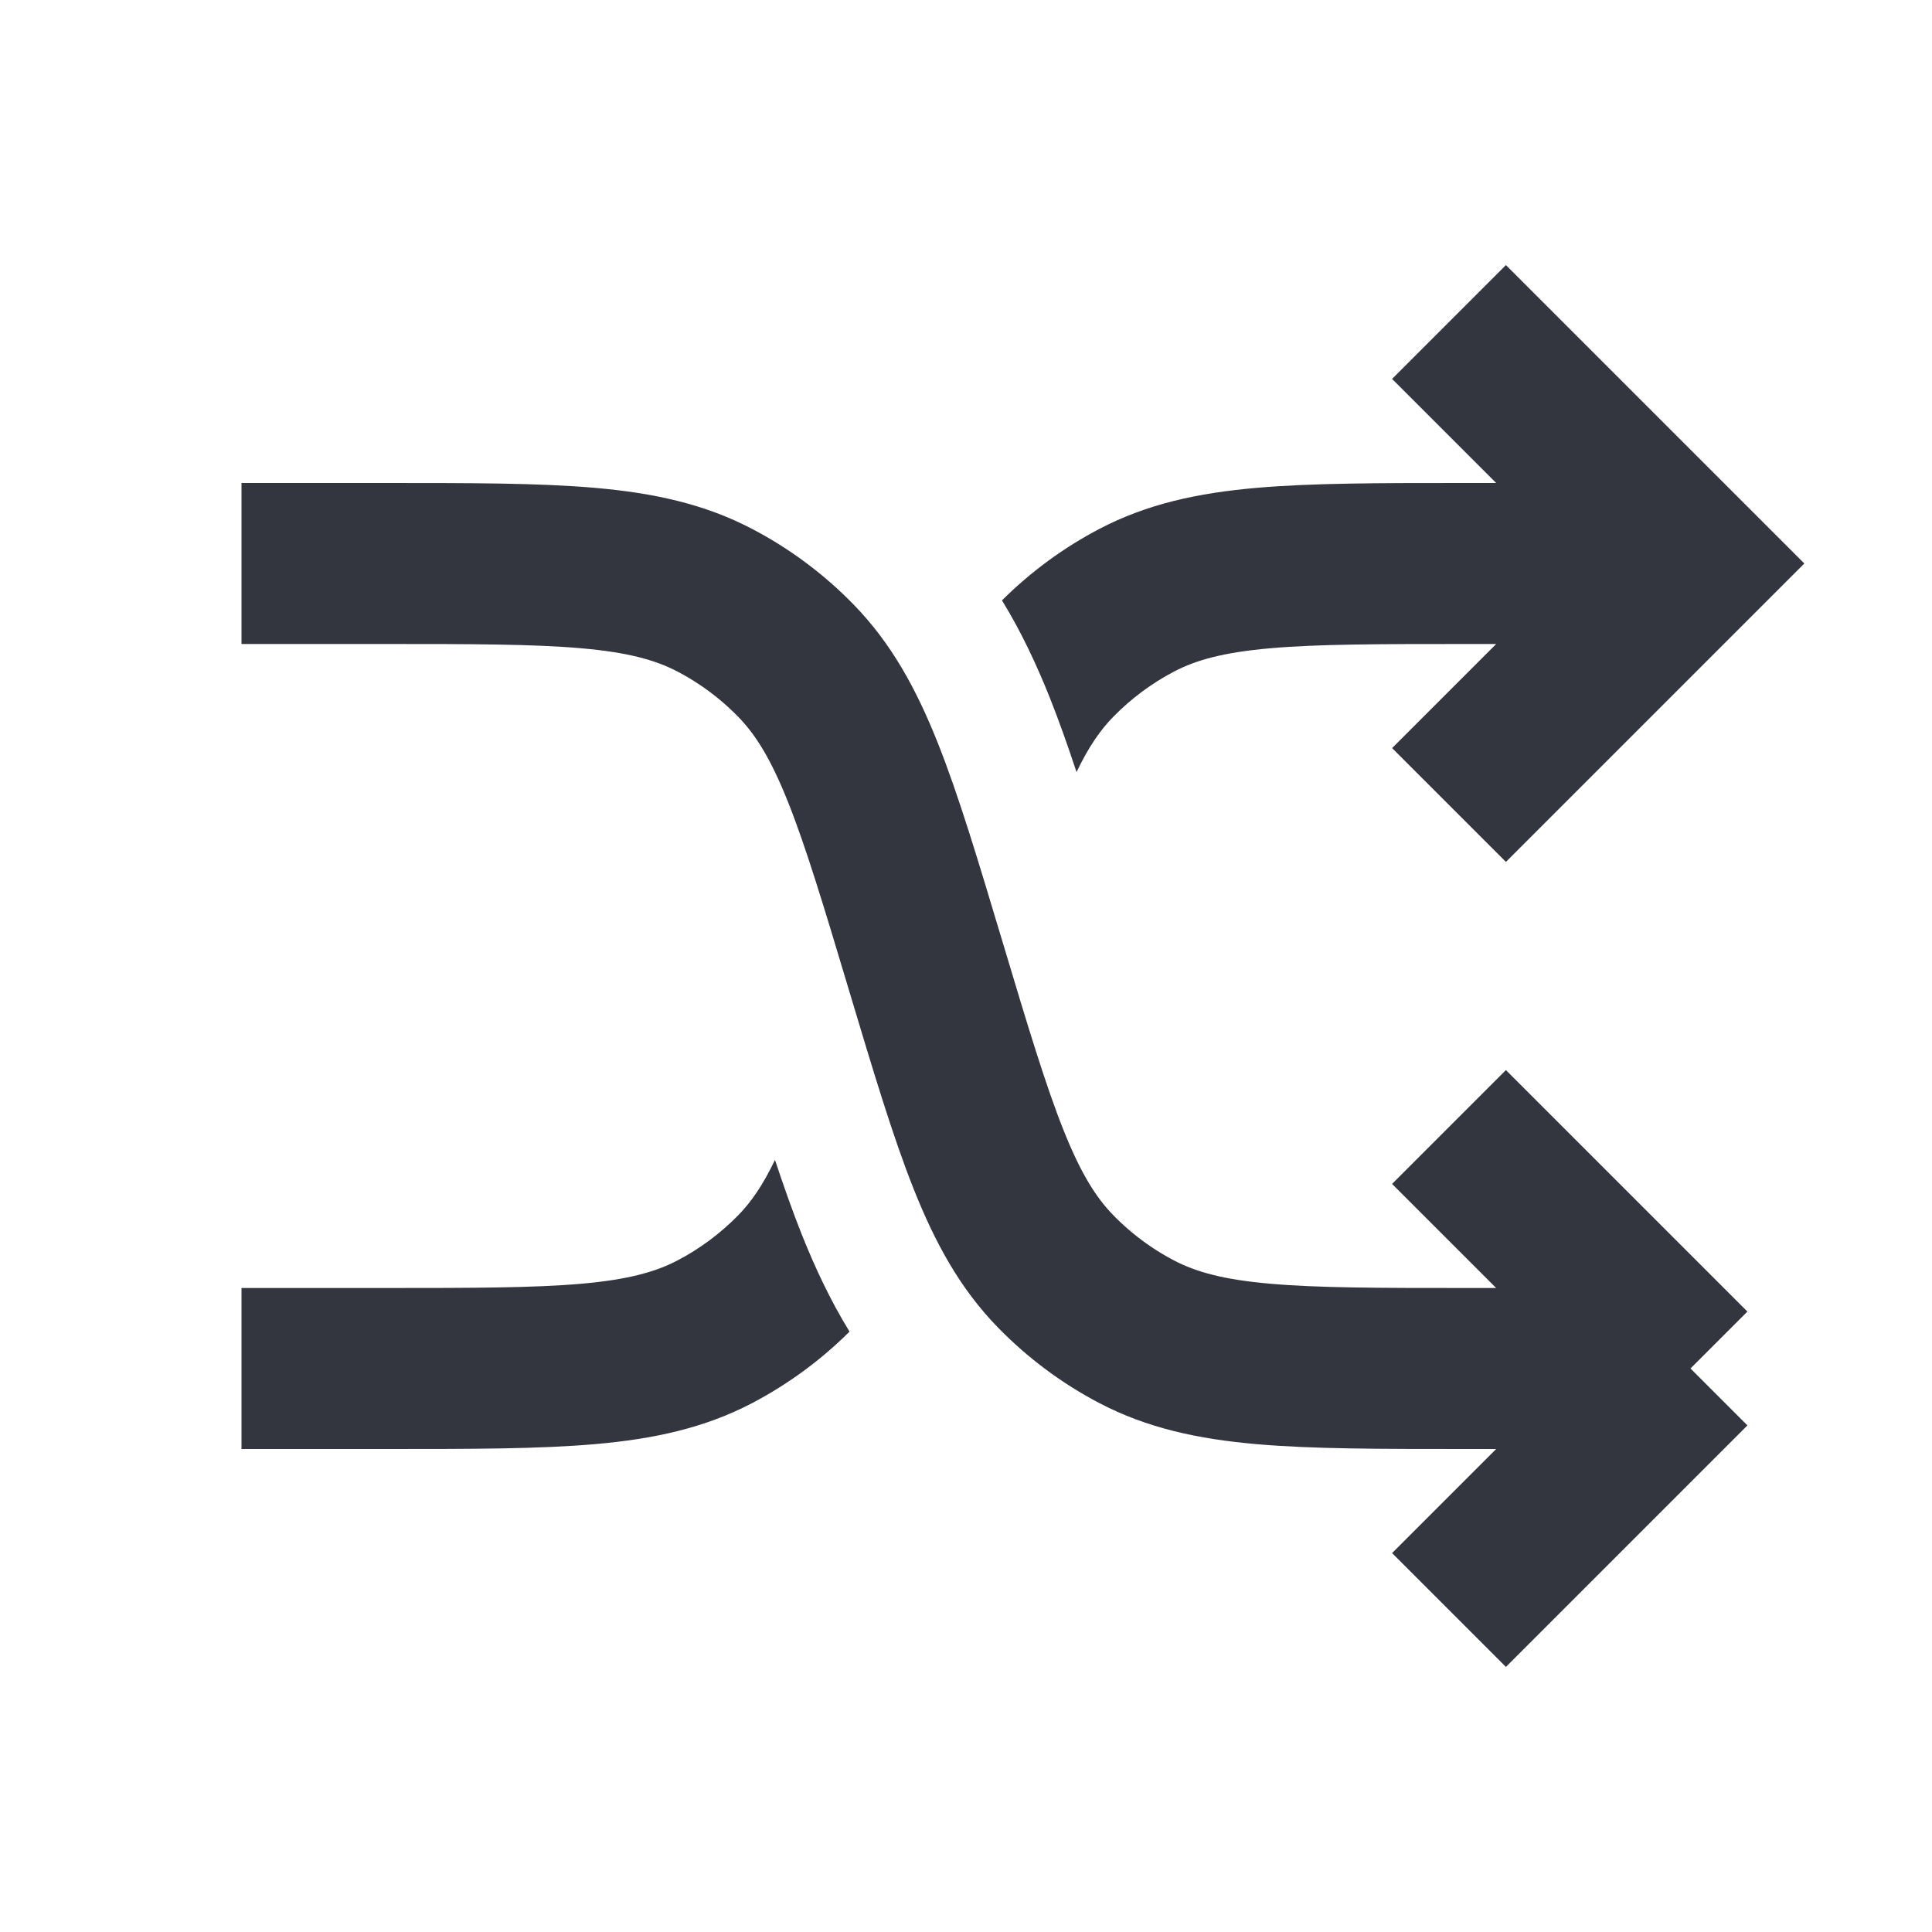 <?xml version="1.0" encoding="utf-8"?><!-- Скачано с сайта svg4.ru / Downloaded from svg4.ru -->
<svg width="800px" height="800px" viewBox="0 0 24 24" fill="none" xmlns="http://www.w3.org/2000/svg">
<path d="M3 7H4.78C6.932 7 8.008 7 8.879 7.456C9.252 7.651 9.591 7.904 9.885 8.205C10.572 8.908 10.882 9.939 11.5 12V12C12.118 14.061 12.428 15.092 13.115 15.795C13.409 16.096 13.748 16.349 14.121 16.544C14.992 17 16.068 17 18.22 17H21M21 17L18 14M21 17L18 20" stroke="#33363F" stroke-width="2"/>
<path fill-rule="evenodd" clip-rule="evenodd" d="M21.707 6.293L18.707 3.293L17.293 4.707L18.586 6H18.22L18.175 6H18.175C17.137 6 16.294 6 15.602 6.061C14.885 6.124 14.253 6.258 13.657 6.57C13.211 6.804 12.804 7.103 12.447 7.458C12.688 7.851 12.878 8.259 13.041 8.667C13.154 8.951 13.264 9.261 13.373 9.591C13.524 9.276 13.669 9.068 13.83 8.904C14.051 8.678 14.305 8.489 14.585 8.342C14.86 8.198 15.202 8.104 15.778 8.053C16.371 8.001 17.127 8 18.22 8H18.586L17.293 9.293L18.707 10.707L21.707 7.707L22.414 7L21.707 6.293ZM10.553 16.542C10.312 16.149 10.122 15.741 9.959 15.333C9.846 15.049 9.737 14.739 9.627 14.409C9.476 14.724 9.331 14.932 9.17 15.097C8.949 15.322 8.695 15.512 8.415 15.658C8.14 15.802 7.798 15.896 7.222 15.947C6.629 15.999 5.873 16 4.78 16H3V18H4.78H4.825H4.825C5.863 18 6.706 18 7.397 17.939C8.115 17.876 8.747 17.742 9.343 17.43C9.789 17.196 10.196 16.897 10.553 16.542Z" fill="#33363F"/>
</svg>
